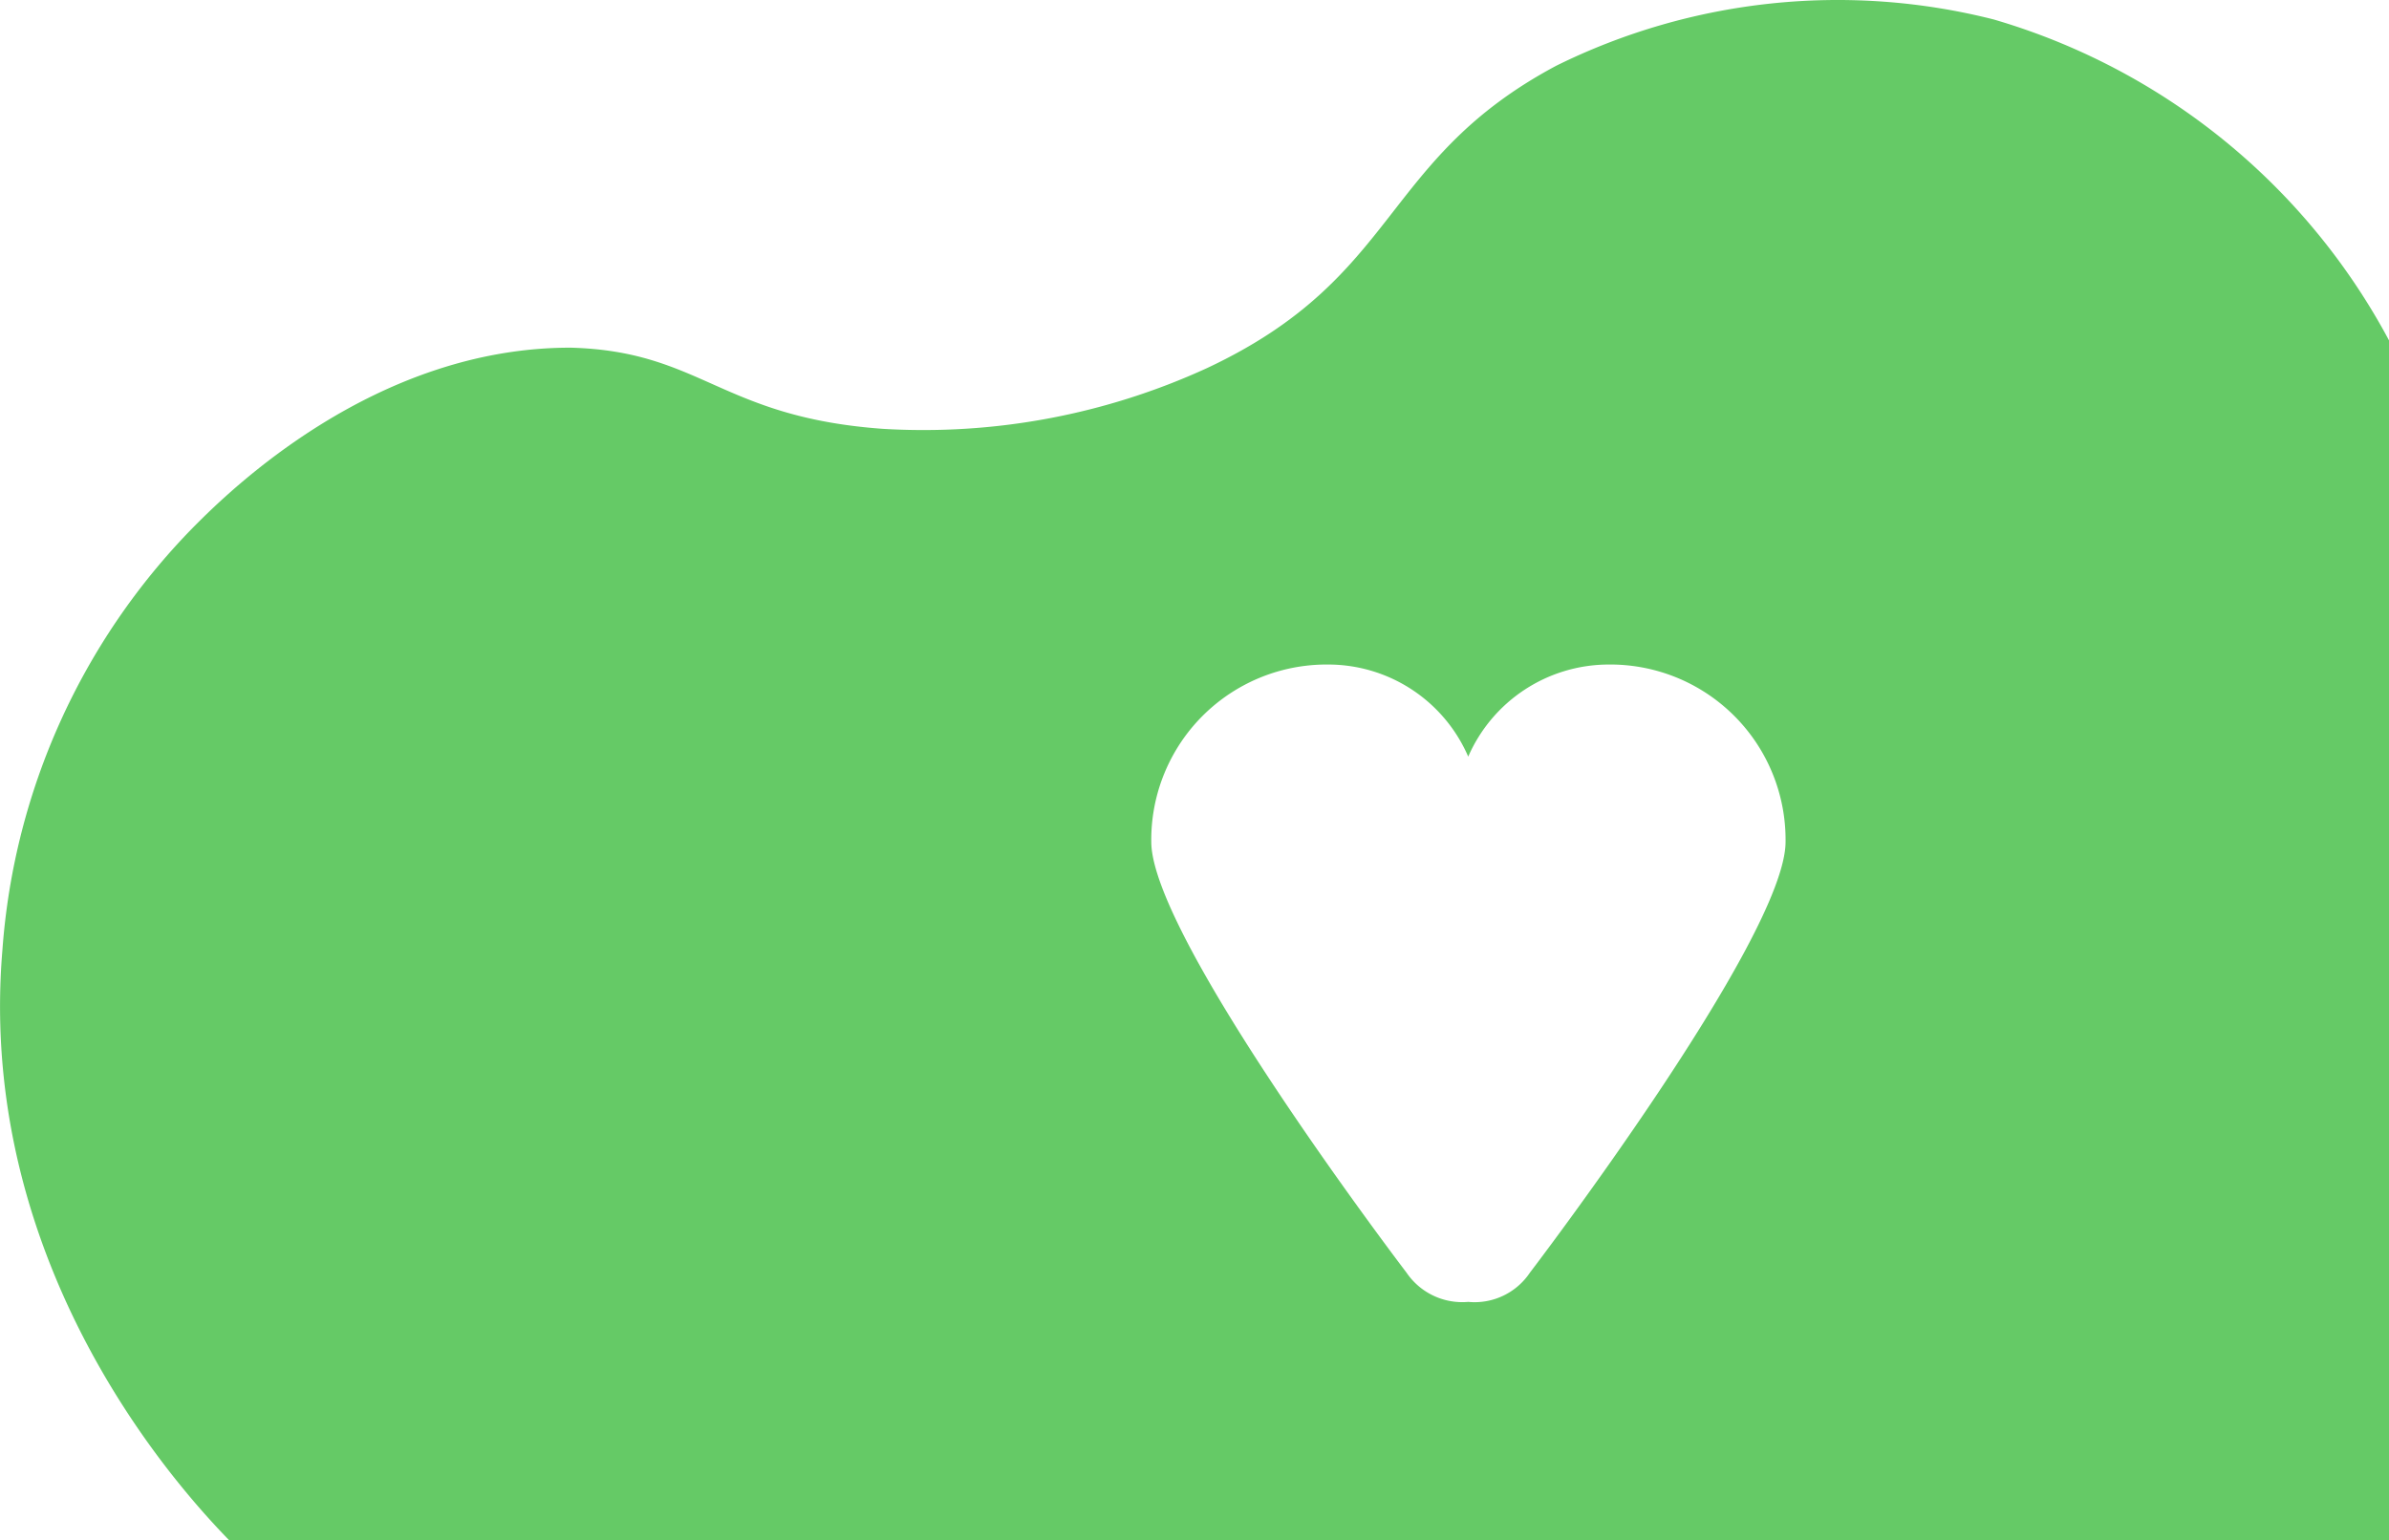 <svg xmlns="http://www.w3.org/2000/svg" viewBox="0 0 58.87 37.97"><defs><style>.cls-1{fill:#65ca66;}</style></defs><g id="Capa_2" data-name="Capa 2"><g id="Capa_1-2" data-name="Capa 1"><path class="cls-1" d="M49.13.48A15.65,15.65,0,0,0,38.35,1.62C34,3.94,34.52,6.83,29.75,9.07a16.75,16.75,0,0,1-8,1.5c-4-.29-4.46-1.91-7.68-2C9.24,8.56,5.65,12.1,4.76,13A16.59,16.59,0,0,0,.06,23.41C-.62,31.5,4.8,37.09,5.68,38H58.87V8.39A16.19,16.19,0,0,0,49.13.48ZM37.7,31.37a1.64,1.64,0,0,1-1.52.72,1.66,1.66,0,0,1-1.52-.72s-6.29-8.25-6.29-10.62a4.32,4.32,0,0,1,4.37-4.37,3.76,3.76,0,0,1,3.44,2.27,3.78,3.78,0,0,1,3.44-2.27A4.32,4.32,0,0,1,44,20.75C44,23.12,37.7,31.37,37.7,31.37Z"/></g></g></svg>